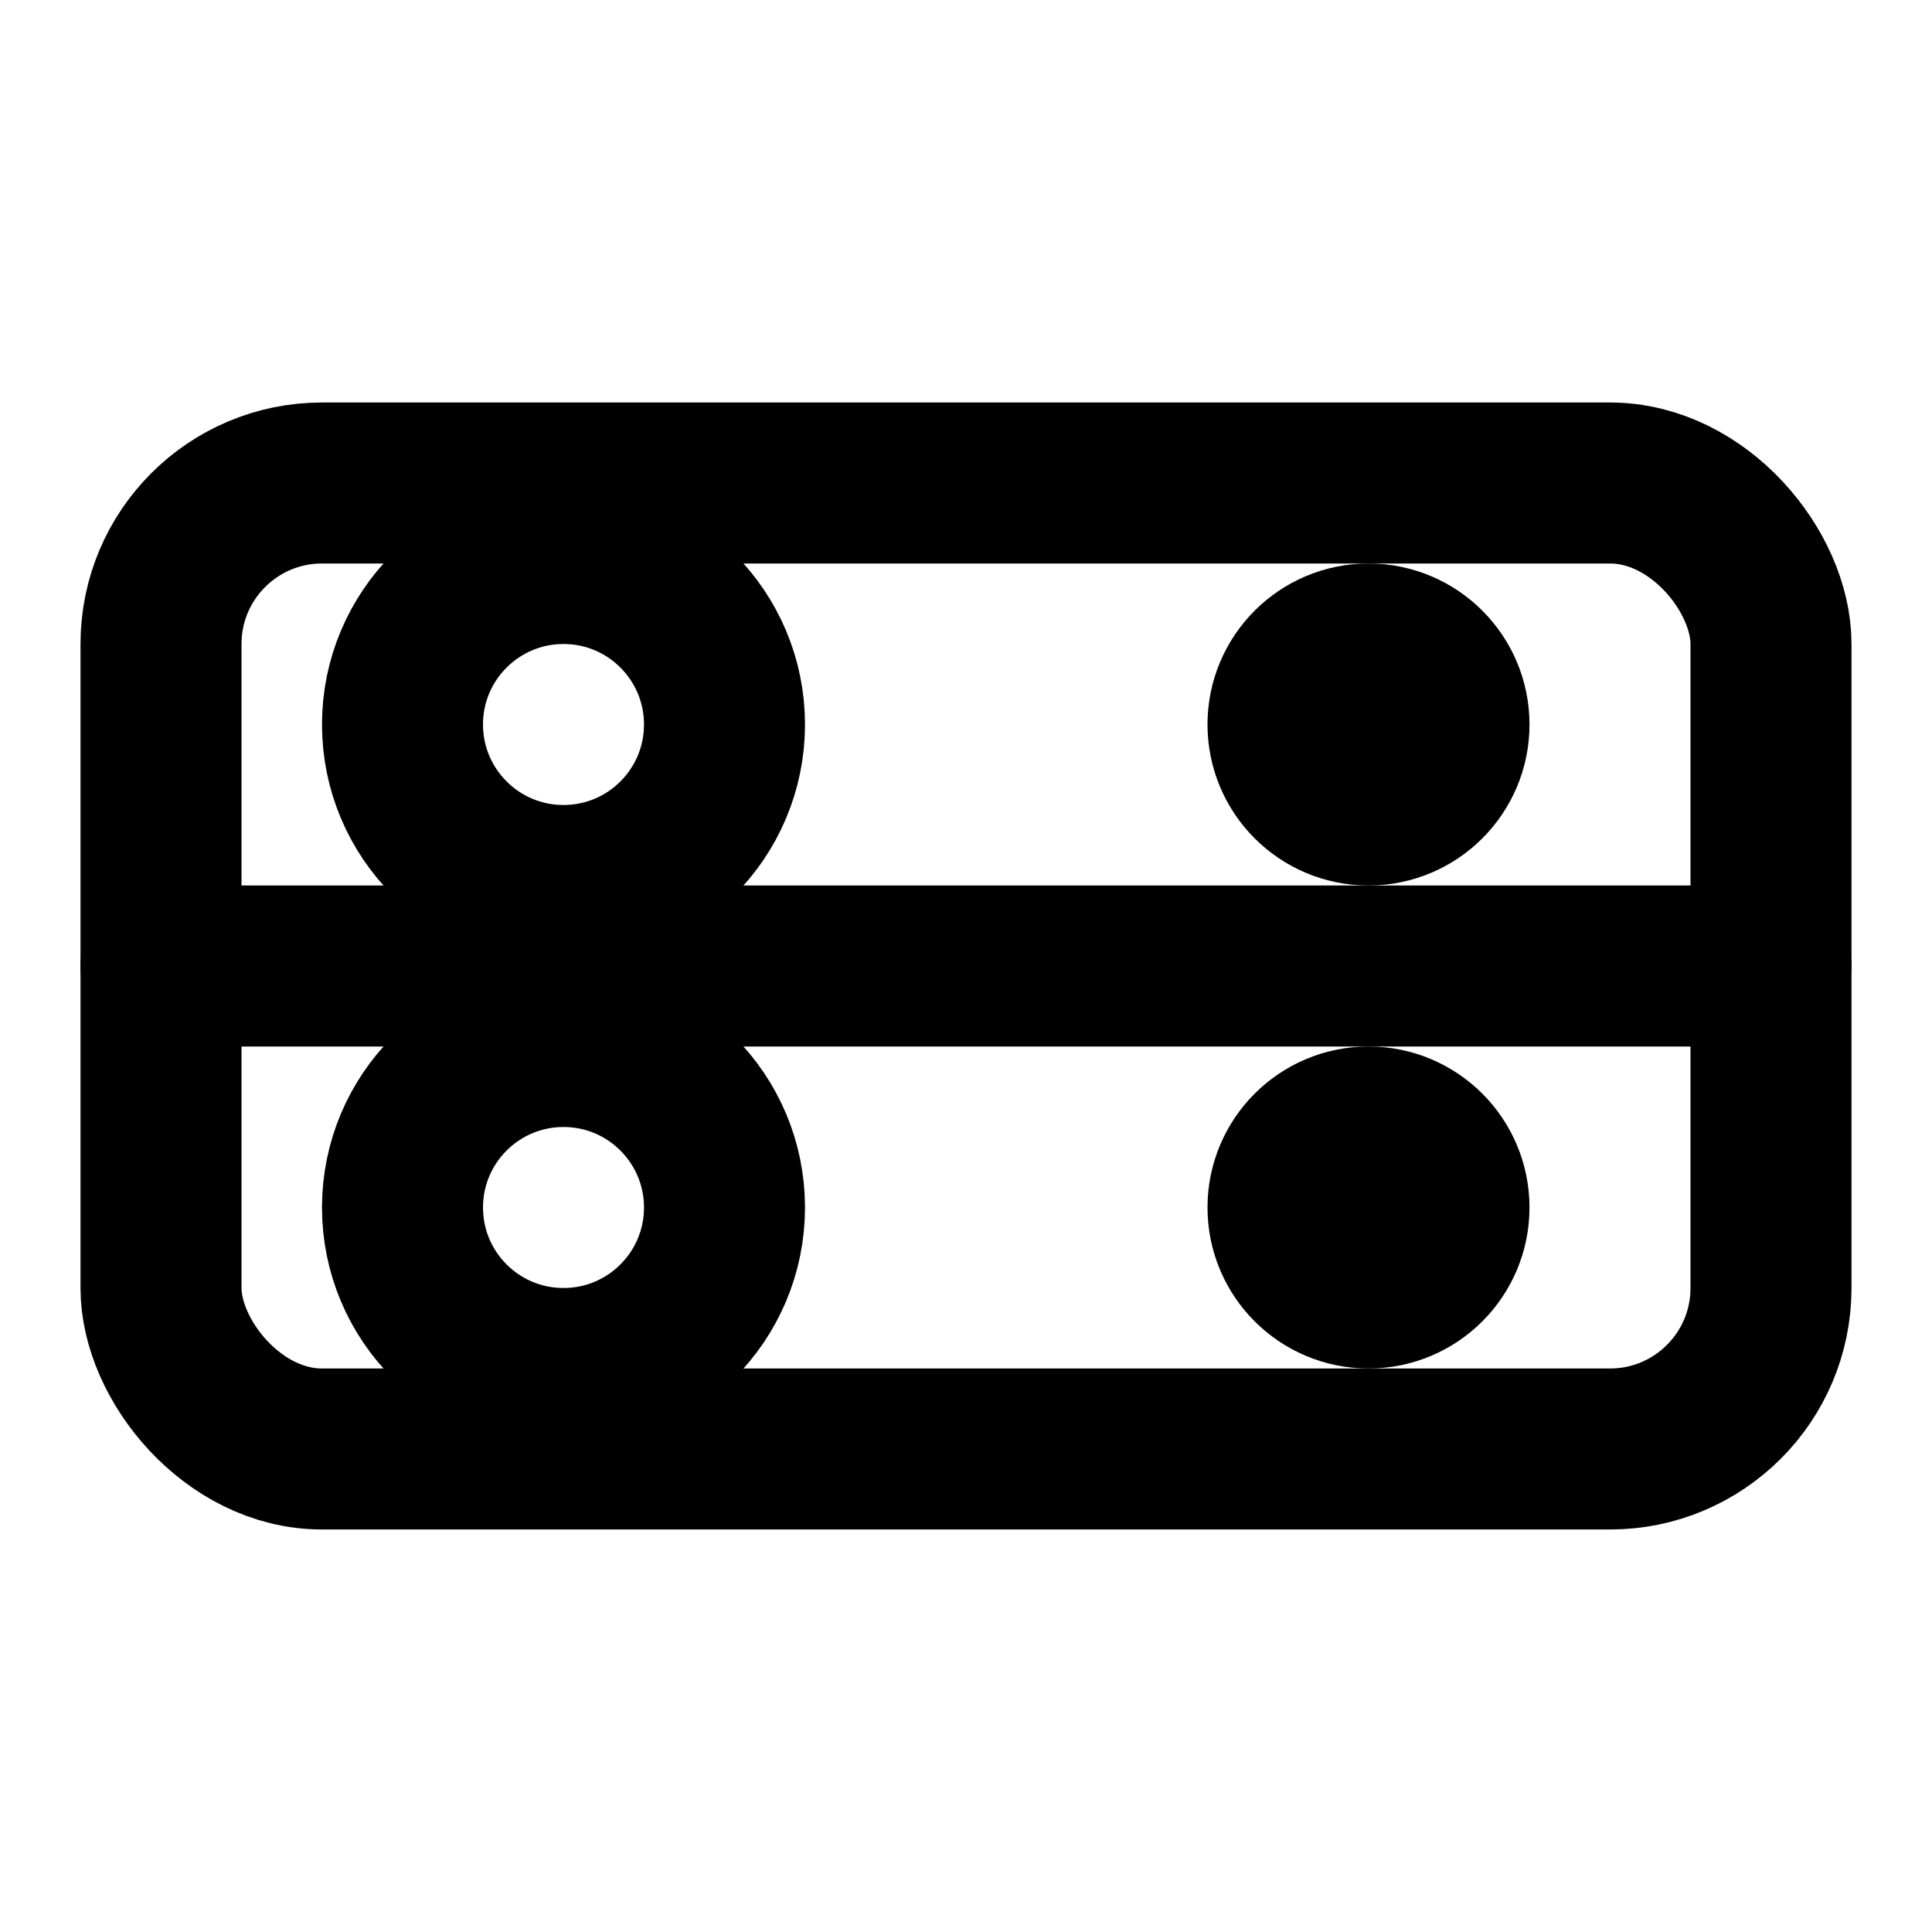 <svg xmlns="http://www.w3.org/2000/svg" width="100" height="100" viewBox="0 0 24 24" fill="none" stroke="currentColor" stroke-width="2" stroke-linecap="round" stroke-linejoin="round">
  <rect x="2" y="6" width="20" height="12" rx="2"></rect>
  <line x1="2" y1="12" x2="22" y2="12"></line>
  <circle cx="17" cy="9" r="1"></circle>
  <circle cx="17" cy="15" r="1"></circle>
  <circle cx="7" cy="9" r="2"></circle>
  <circle cx="7" cy="15" r="2"></circle>
</svg> 